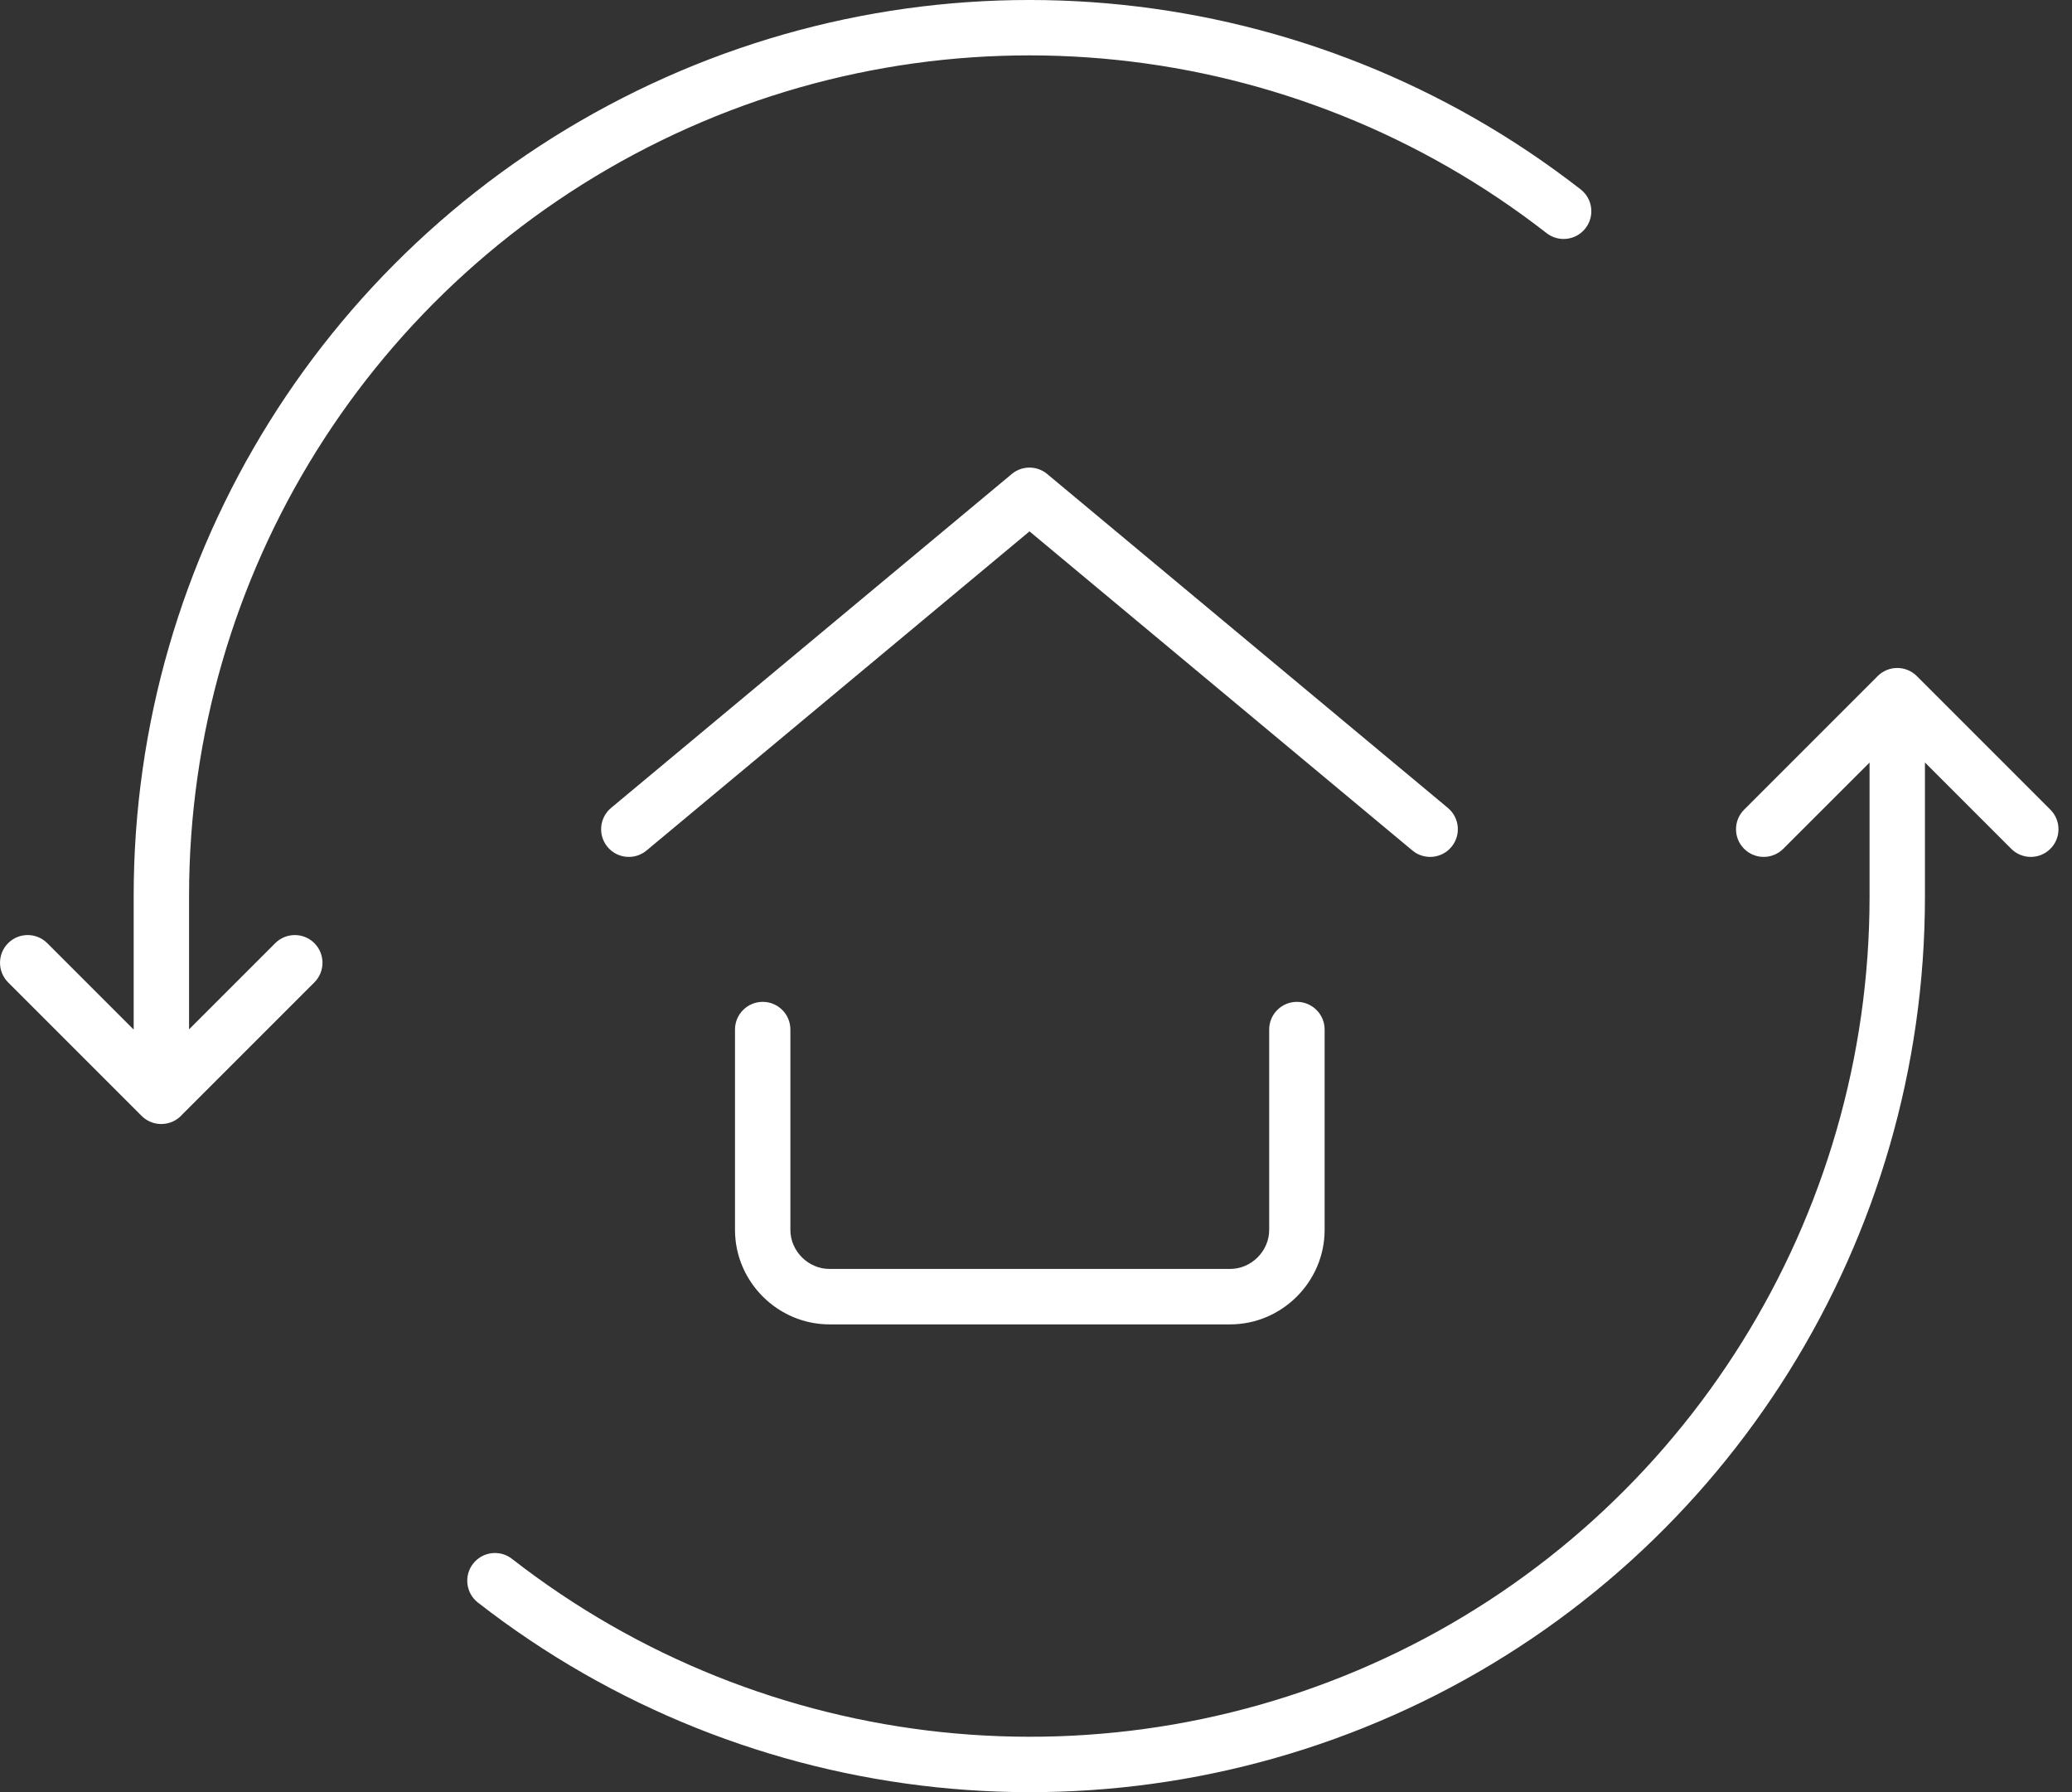 <svg width="37" height="32" viewBox="0 0 37 32" fill="none" xmlns="http://www.w3.org/2000/svg">
<rect x="0" y="0" width="37" height="32" fill="#333333" stroke="none"/>
<path fill-rule="evenodd" clip-rule="evenodd" d="M28.226 3.382C23.403 -0.375 16.857 -1.064 11.361 1.627C5.865 4.317 2.387 9.879 2.387 15.999V18.384L0.844 16.841C0.651 16.648 0.338 16.648 0.145 16.841C-0.048 17.034 -0.048 17.348 0.145 17.541L2.53 19.926C2.623 20.018 2.743 20.067 2.865 20.07L2.881 20.07C3.031 20.07 3.165 20.004 3.256 19.899L5.614 17.541C5.807 17.348 5.807 17.034 5.614 16.841C5.421 16.648 5.108 16.648 4.915 16.841L3.376 18.38V15.999C3.376 10.258 6.639 5.04 11.796 2.515C16.951 -0.009 23.093 0.637 27.618 4.163C27.834 4.33 28.145 4.292 28.312 4.076C28.48 3.861 28.442 3.55 28.226 3.382ZM33.385 13.616L31.844 15.156C31.651 15.349 31.338 15.349 31.145 15.156C30.952 14.963 30.952 14.65 31.145 14.457L33.53 12.072C33.723 11.879 34.036 11.879 34.229 12.072L36.614 14.457C36.807 14.65 36.807 14.963 36.614 15.156C36.421 15.349 36.108 15.349 35.915 15.156L34.374 13.615V16.014C34.374 22.117 30.896 27.712 25.399 30.387C19.903 33.061 13.357 32.372 8.534 28.615C8.319 28.447 8.28 28.136 8.448 27.921C8.616 27.705 8.927 27.667 9.142 27.834C13.668 31.36 19.81 32.006 24.966 29.497C30.121 26.989 33.385 21.741 33.385 16.014V13.616ZM13.62 17.889C13.893 17.889 14.114 18.11 14.114 18.383V21.961C14.114 22.339 14.433 22.658 14.812 22.658H21.967C22.345 22.658 22.664 22.339 22.664 21.961V18.383C22.664 18.11 22.886 17.889 23.159 17.889C23.432 17.889 23.654 18.11 23.654 18.383V21.961C23.654 22.886 22.892 23.648 21.967 23.648H14.812C13.887 23.648 13.125 22.886 13.125 21.961V18.383C13.125 18.11 13.347 17.889 13.62 17.889ZM18.7 8.464C18.517 8.311 18.25 8.311 18.067 8.464L10.912 14.426C10.703 14.601 10.674 14.913 10.849 15.123C11.024 15.333 11.336 15.361 11.546 15.186L18.384 9.488L25.221 15.186C25.431 15.361 25.743 15.333 25.918 15.123C26.093 14.913 26.065 14.601 25.855 14.426L18.7 8.464Z" fill="white"/>
</svg>
